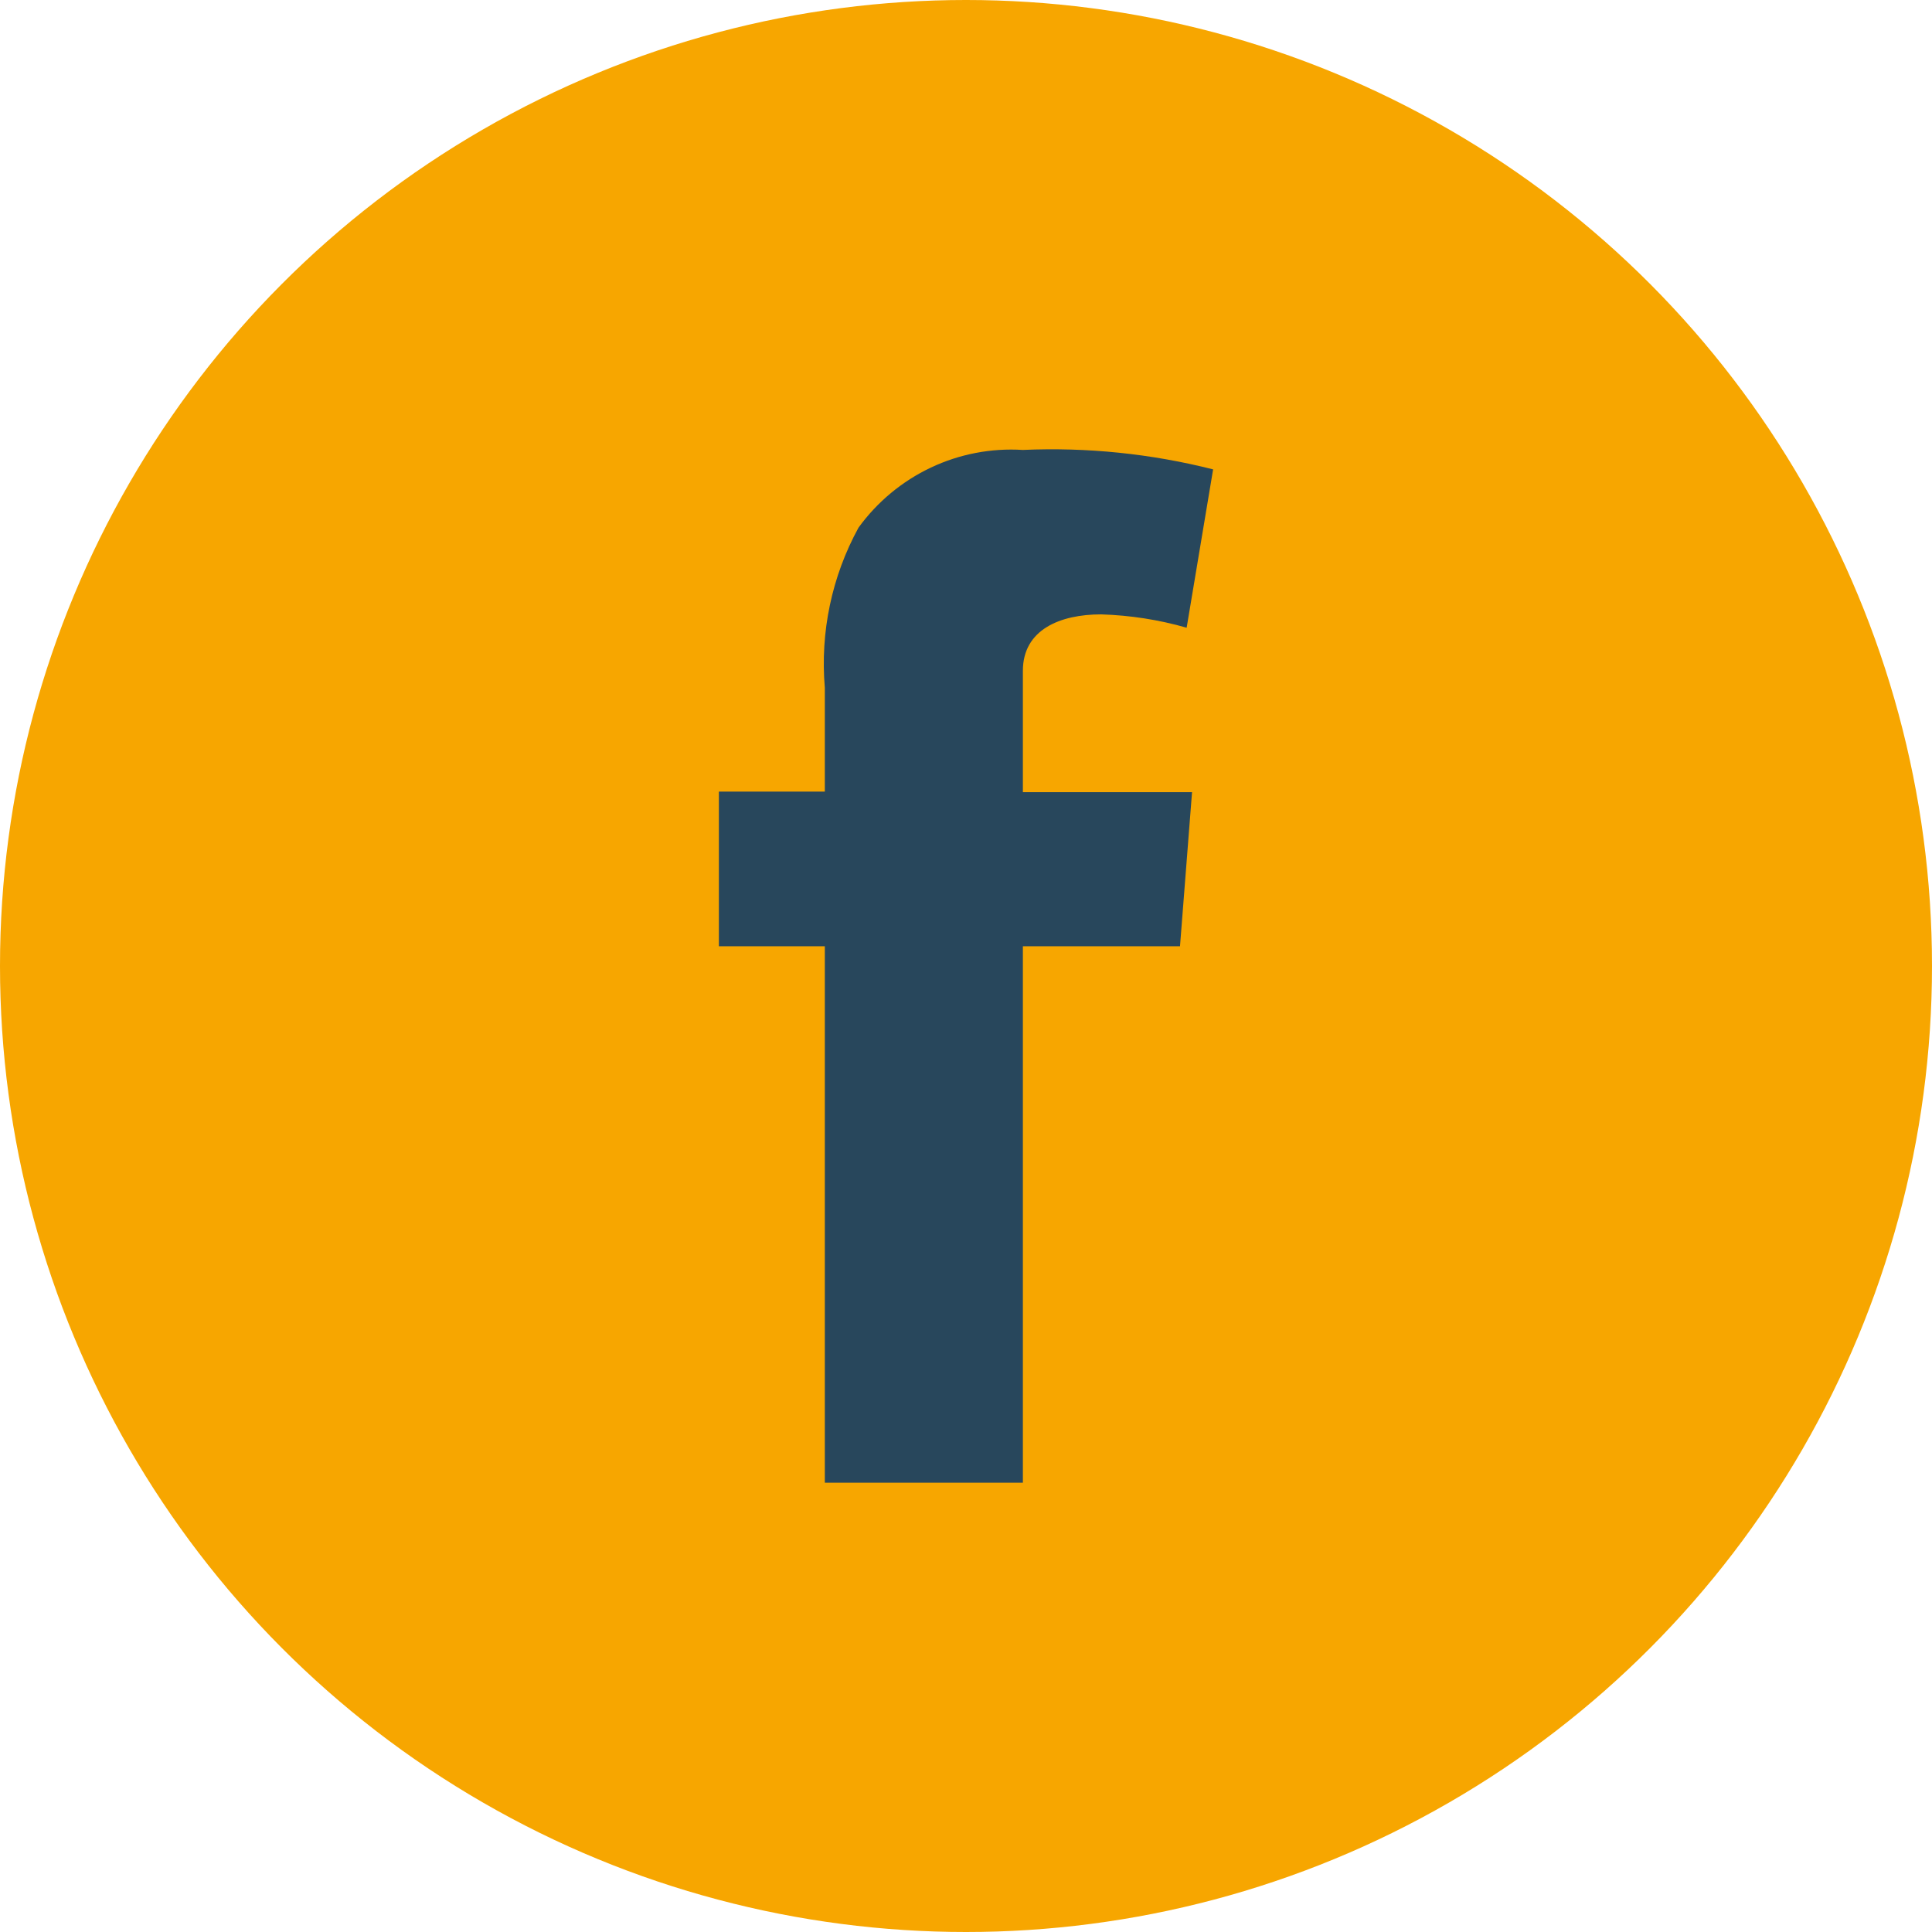 <svg width="43" height="43" viewBox="0 0 43 43" fill="none" xmlns="http://www.w3.org/2000/svg">
<circle cx="21.5" cy="21.5" r="21.5" fill="#F7A600"/>
<path d="M16 17.618H18.358V15.308C18.252 14.071 18.513 12.83 19.108 11.743C19.525 11.169 20.079 10.709 20.718 10.407C21.357 10.105 22.061 9.97 22.766 10.014C24.191 9.951 25.617 10.097 27 10.447L26.411 13.971C25.791 13.793 25.152 13.694 24.508 13.674C23.597 13.674 22.766 14.012 22.766 14.93V17.631H26.531L26.263 21.061H22.766V33H18.358V21.061H16V17.618Z" fill="#28475C"/>
</svg>
